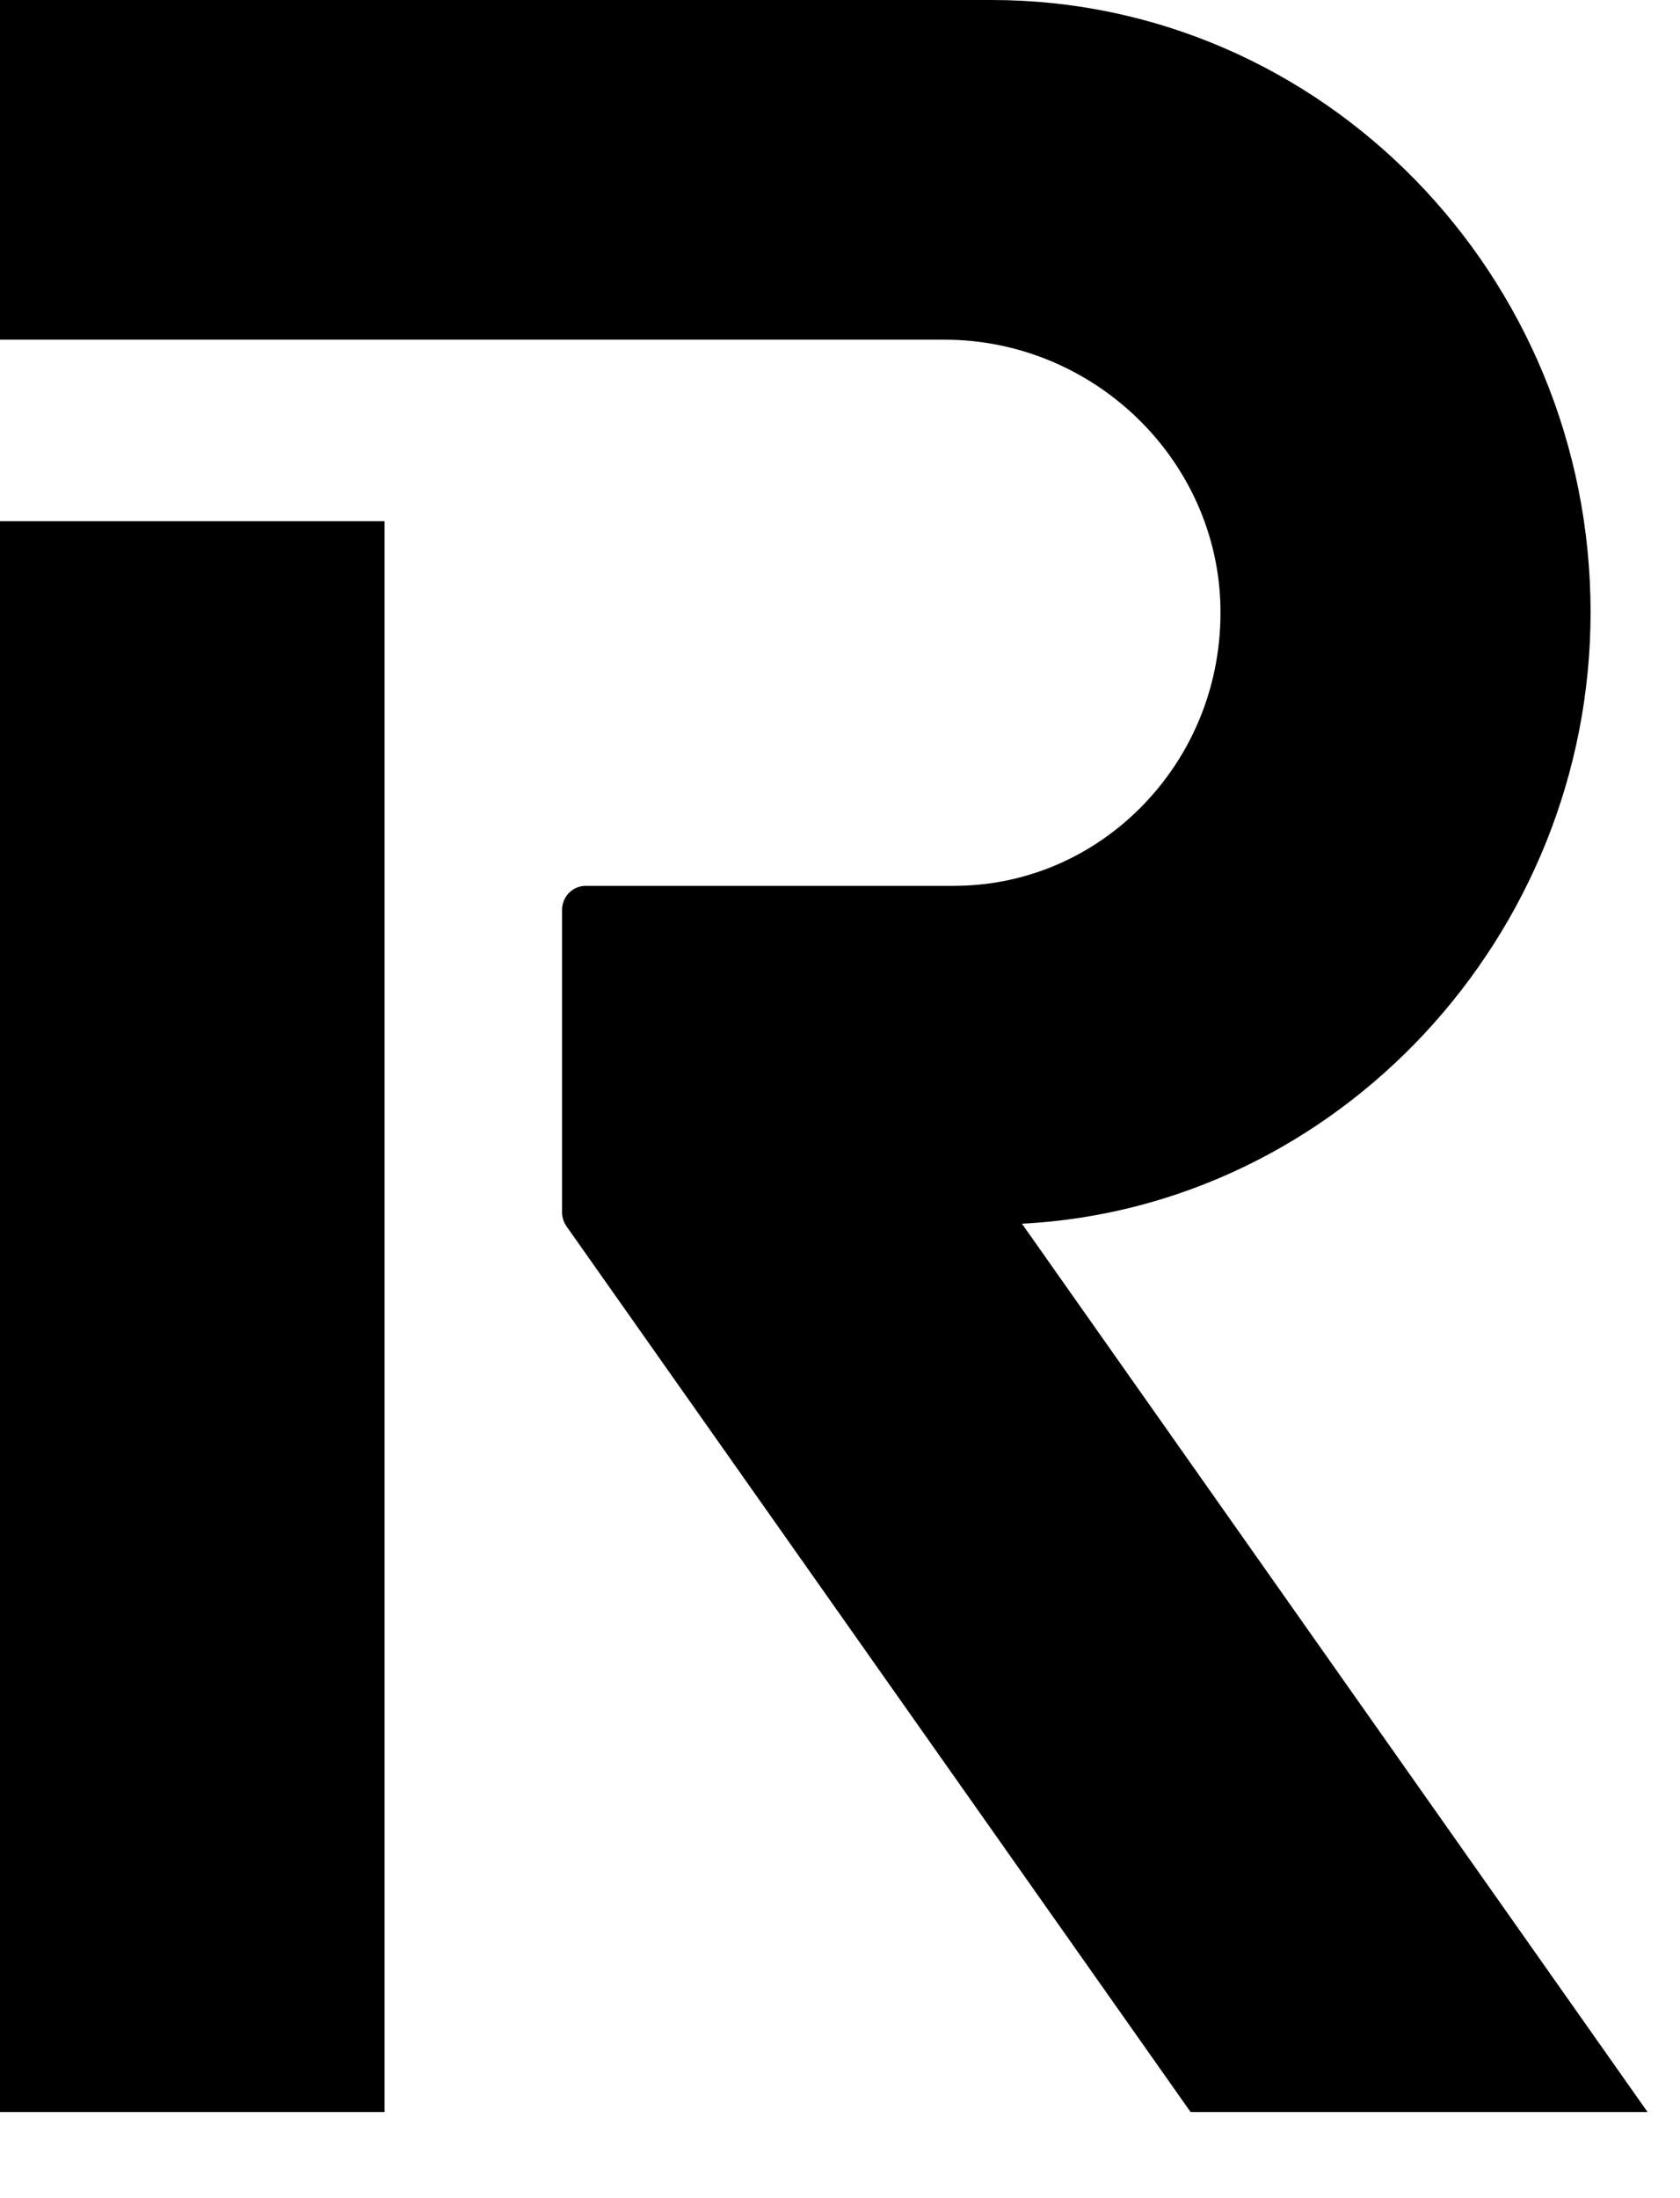 <svg width="13" height="17" viewBox="0 0 13 17" fill="none" xmlns="http://www.w3.org/2000/svg">
<path d="M2.976 4.031H0V16.334H2.976V4.031Z" fill="black"/>
<path d="M12.308 4.735C12.308 2.124 10.228 0 7.673 0H0V2.627H7.308C8.464 2.627 9.423 3.557 9.444 4.698C9.454 5.27 9.244 5.81 8.853 6.218C8.461 6.626 7.937 6.851 7.379 6.851H4.532C4.431 6.851 4.349 6.935 4.349 7.038V9.374C4.349 9.413 4.361 9.451 4.383 9.483L9.213 16.334H12.749L7.908 9.464C10.346 9.339 12.308 7.245 12.308 4.735Z" fill="black"/>
</svg>

